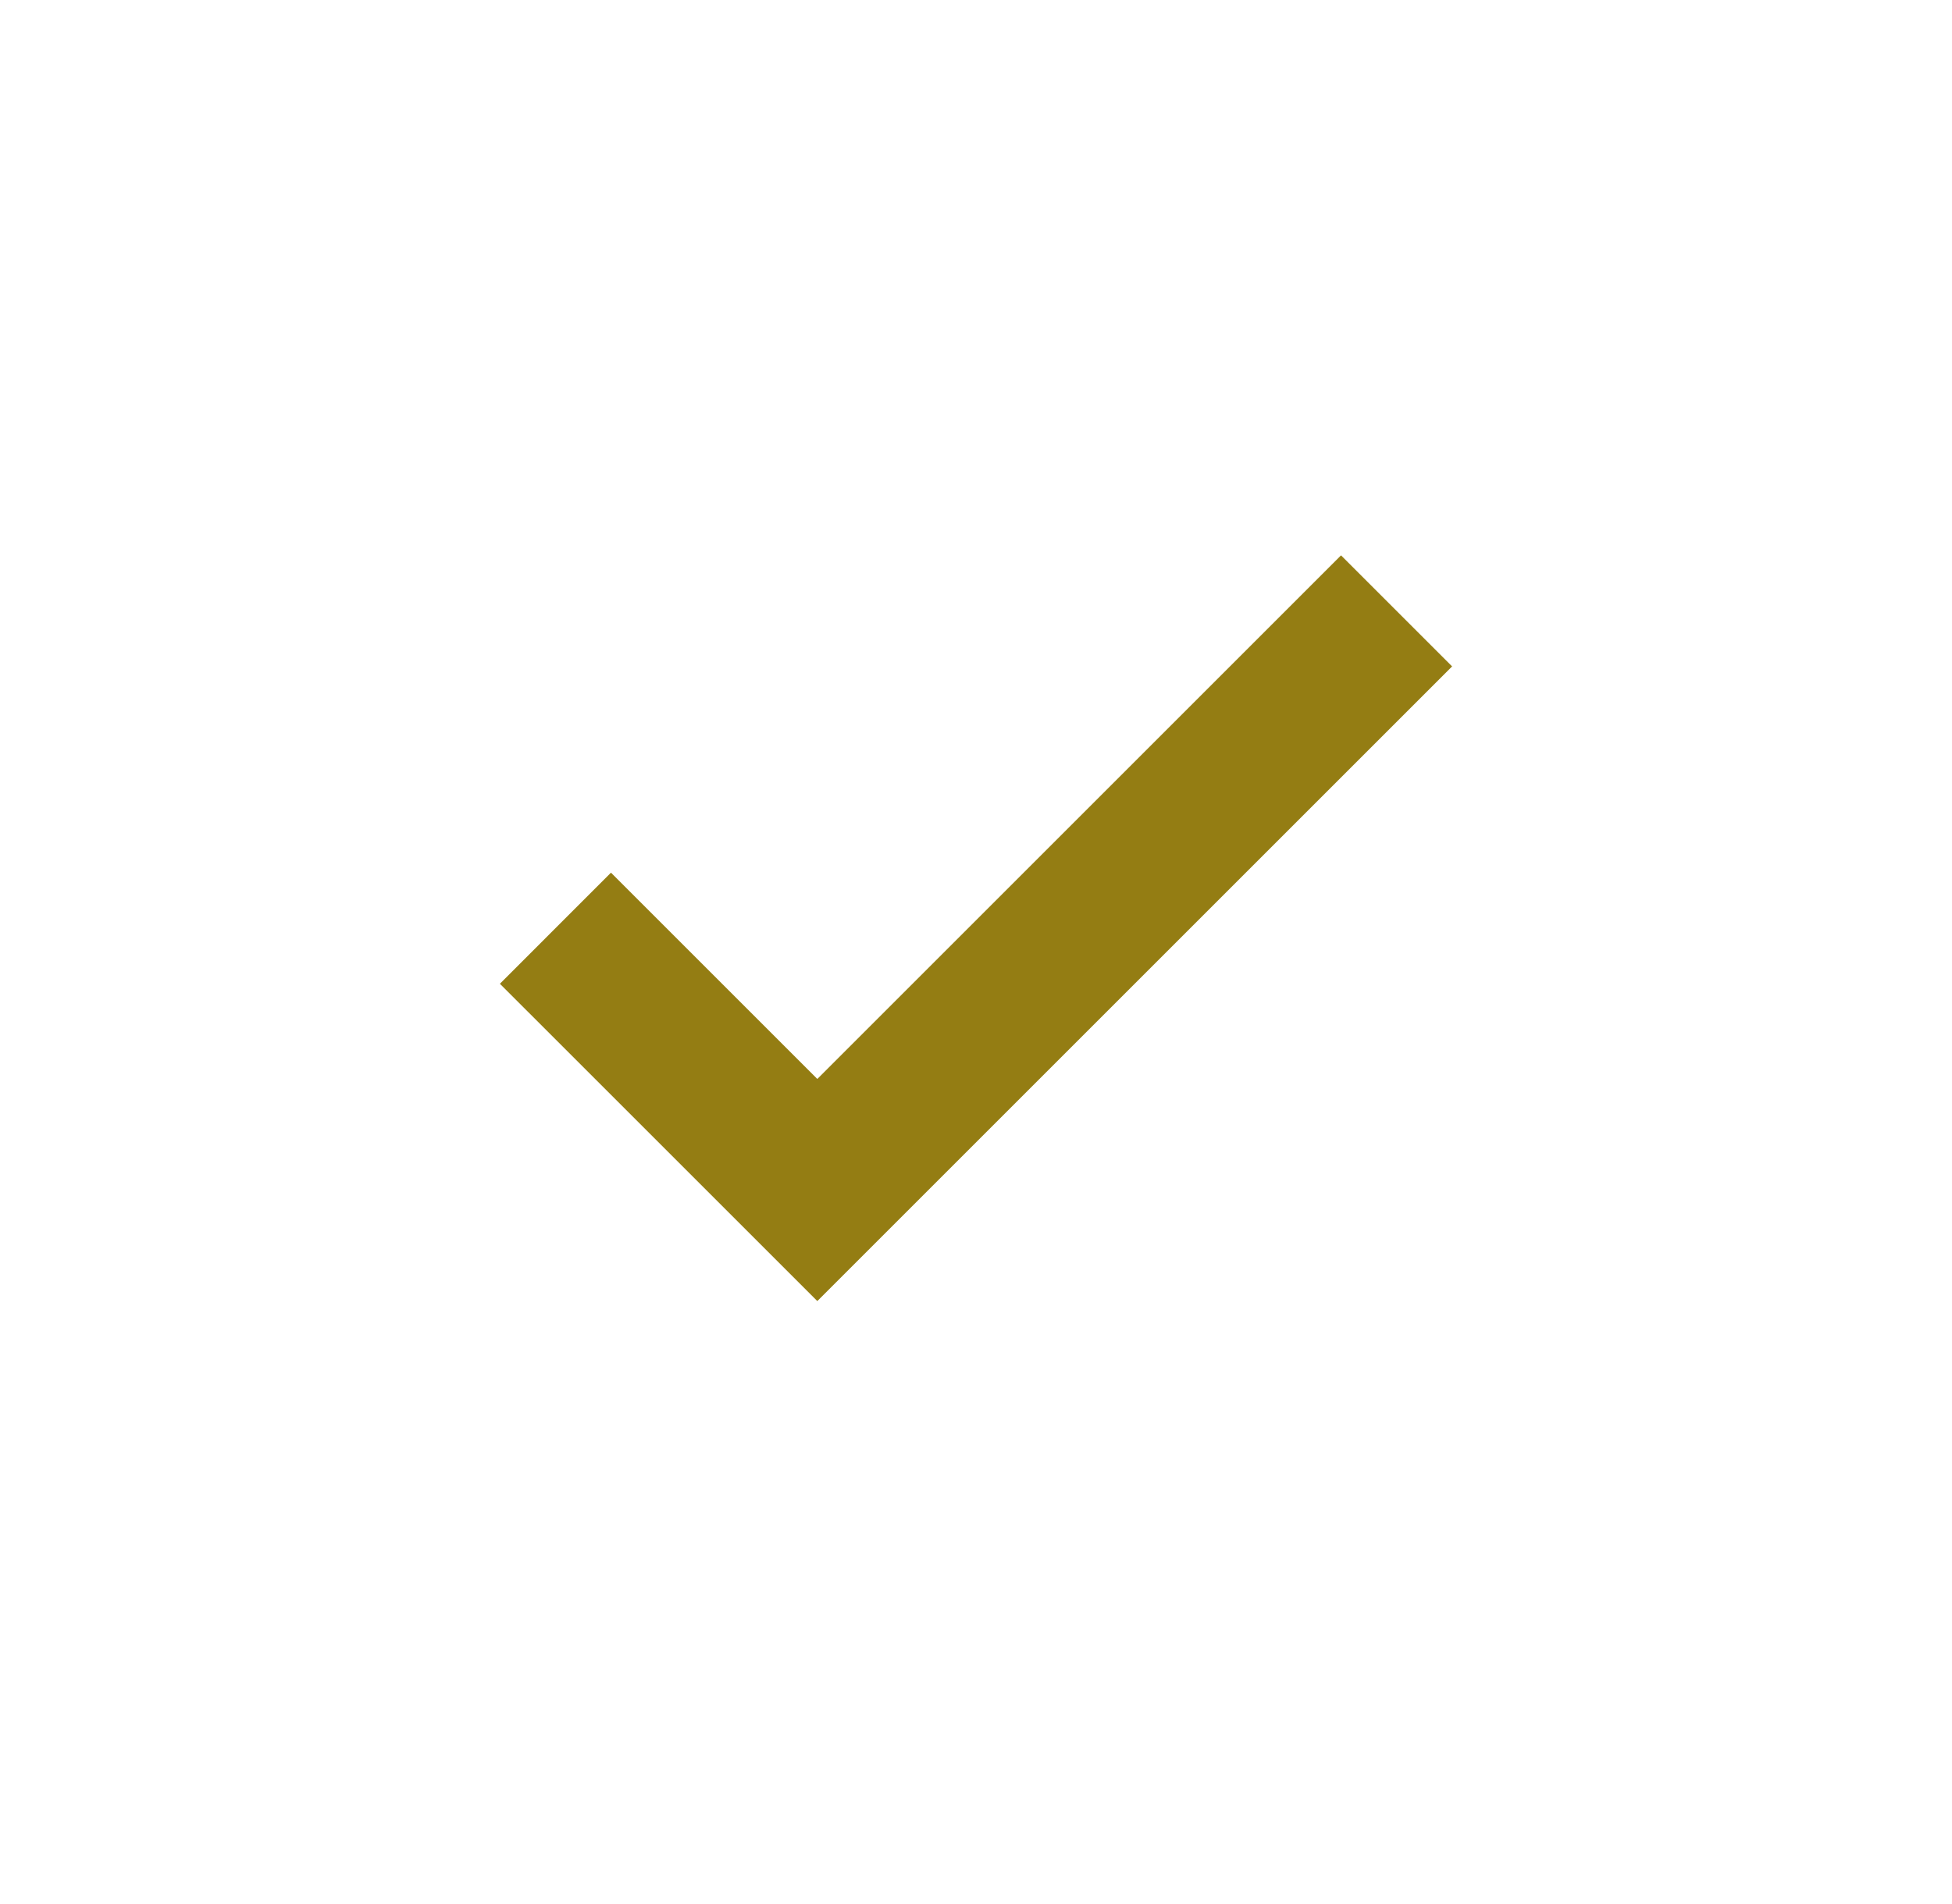<svg width="41" height="40" viewBox="0 0 41 40" fill="none" xmlns="http://www.w3.org/2000/svg">
<path d="M17.167 27.333L10.5 20.667L12.833 18.333L17.167 22.667L28.167 11.667L30.5 14L17.167 27.333Z" fill="#947D13"/>
</svg>
